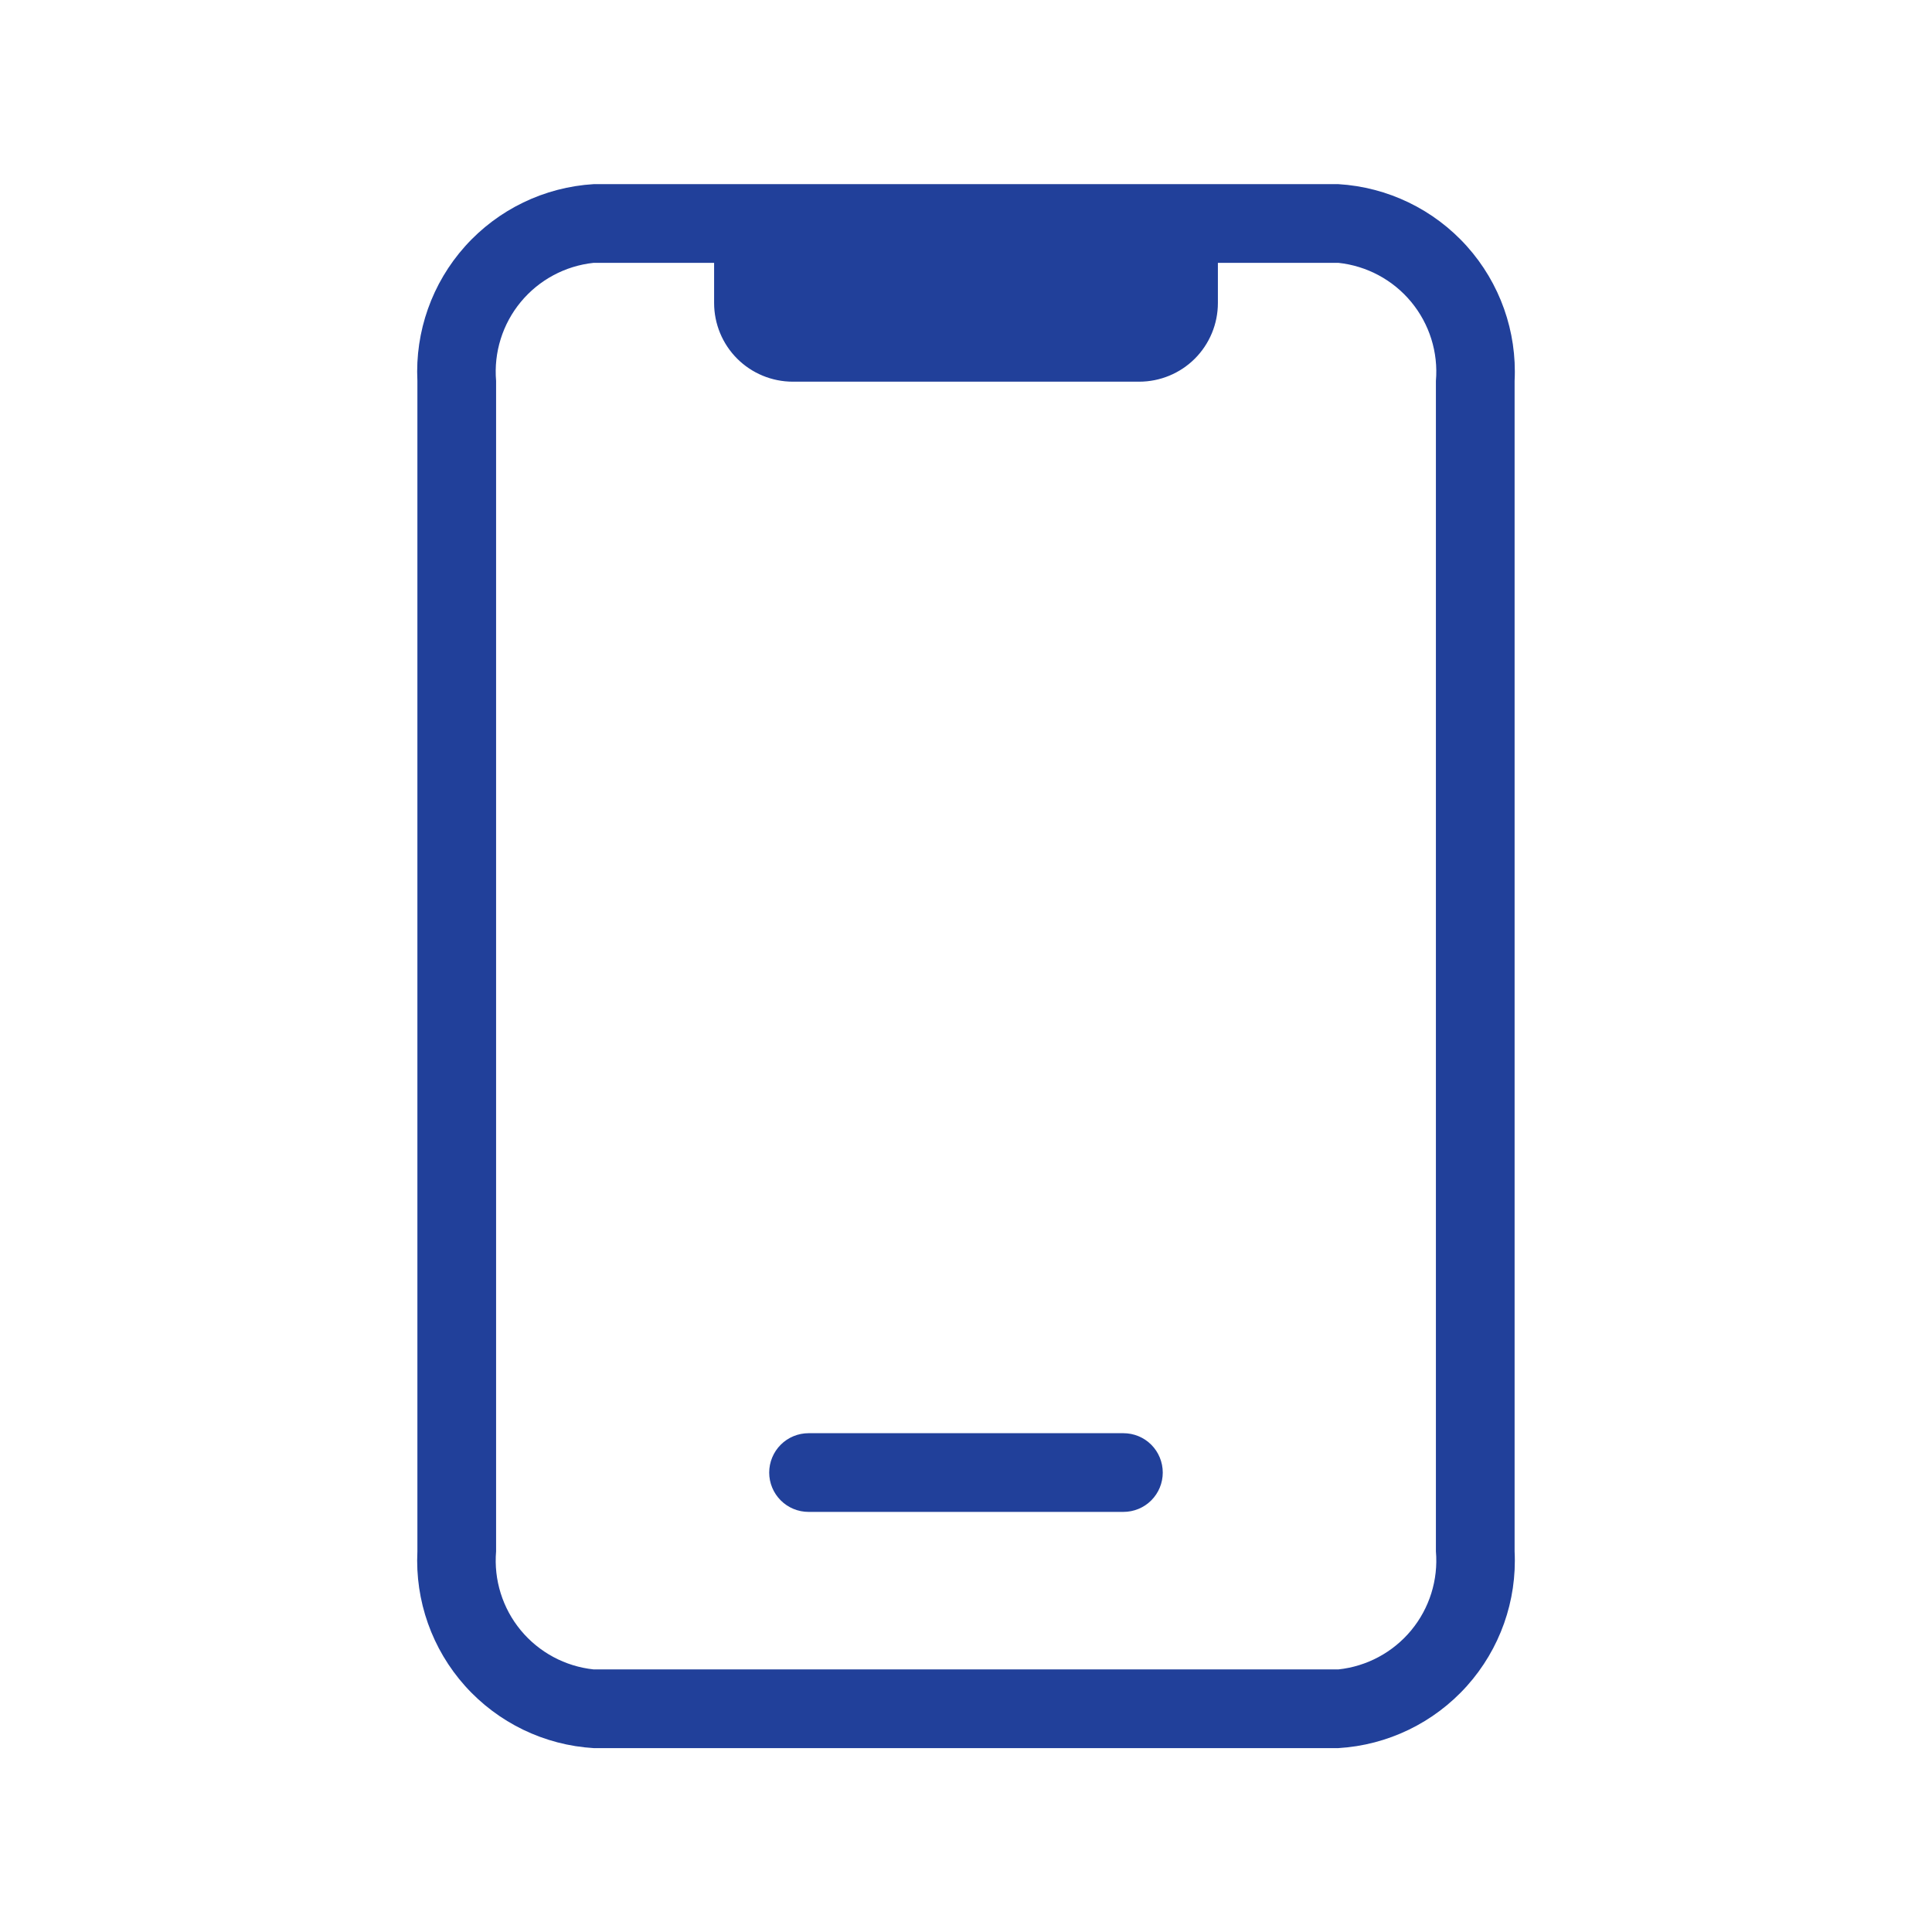 <svg width="45" height="45" viewBox="0 0 45 45" fill="none" xmlns="http://www.w3.org/2000/svg">
<path d="M31.172 4.289H13.828C12.678 4.358 11.602 4.878 10.833 5.736C10.064 6.594 9.665 7.721 9.722 8.872V36.134C9.665 37.285 10.064 38.412 10.833 39.27C11.602 40.128 12.678 40.648 13.828 40.717H31.172C32.322 40.648 33.398 40.128 34.167 39.27C34.936 38.412 35.336 37.285 35.278 36.134V8.872C35.336 7.721 34.936 6.594 34.167 5.736C33.398 4.878 32.322 4.358 31.172 4.289ZM33.445 36.134C33.502 36.798 33.295 37.459 32.87 37.973C32.445 38.487 31.835 38.814 31.172 38.884H13.828C13.165 38.814 12.555 38.487 12.13 37.973C11.705 37.459 11.499 36.798 11.555 36.134V8.872C11.499 8.207 11.705 7.547 12.13 7.033C12.555 6.519 13.165 6.192 13.828 6.122H16.633V7.057C16.633 7.543 16.826 8.01 17.17 8.354C17.514 8.697 17.98 8.89 18.467 8.89H26.533C27.02 8.89 27.486 8.697 27.83 8.354C28.174 8.01 28.367 7.543 28.367 7.057V6.122H31.172C31.835 6.192 32.445 6.519 32.87 7.033C33.295 7.547 33.502 8.207 33.445 8.872V36.134Z" fill="#21409A"/>
<path d="M18.833 35.215H26.166C26.41 35.215 26.643 35.119 26.815 34.947C26.987 34.775 27.083 34.542 27.083 34.299C27.083 34.056 26.987 33.822 26.815 33.65C26.643 33.478 26.41 33.382 26.166 33.382H18.833C18.59 33.382 18.357 33.478 18.185 33.65C18.013 33.822 17.916 34.056 17.916 34.299C17.916 34.542 18.013 34.775 18.185 34.947C18.357 35.119 18.59 35.215 18.833 35.215Z" fill="#21409A"/>
</svg>
